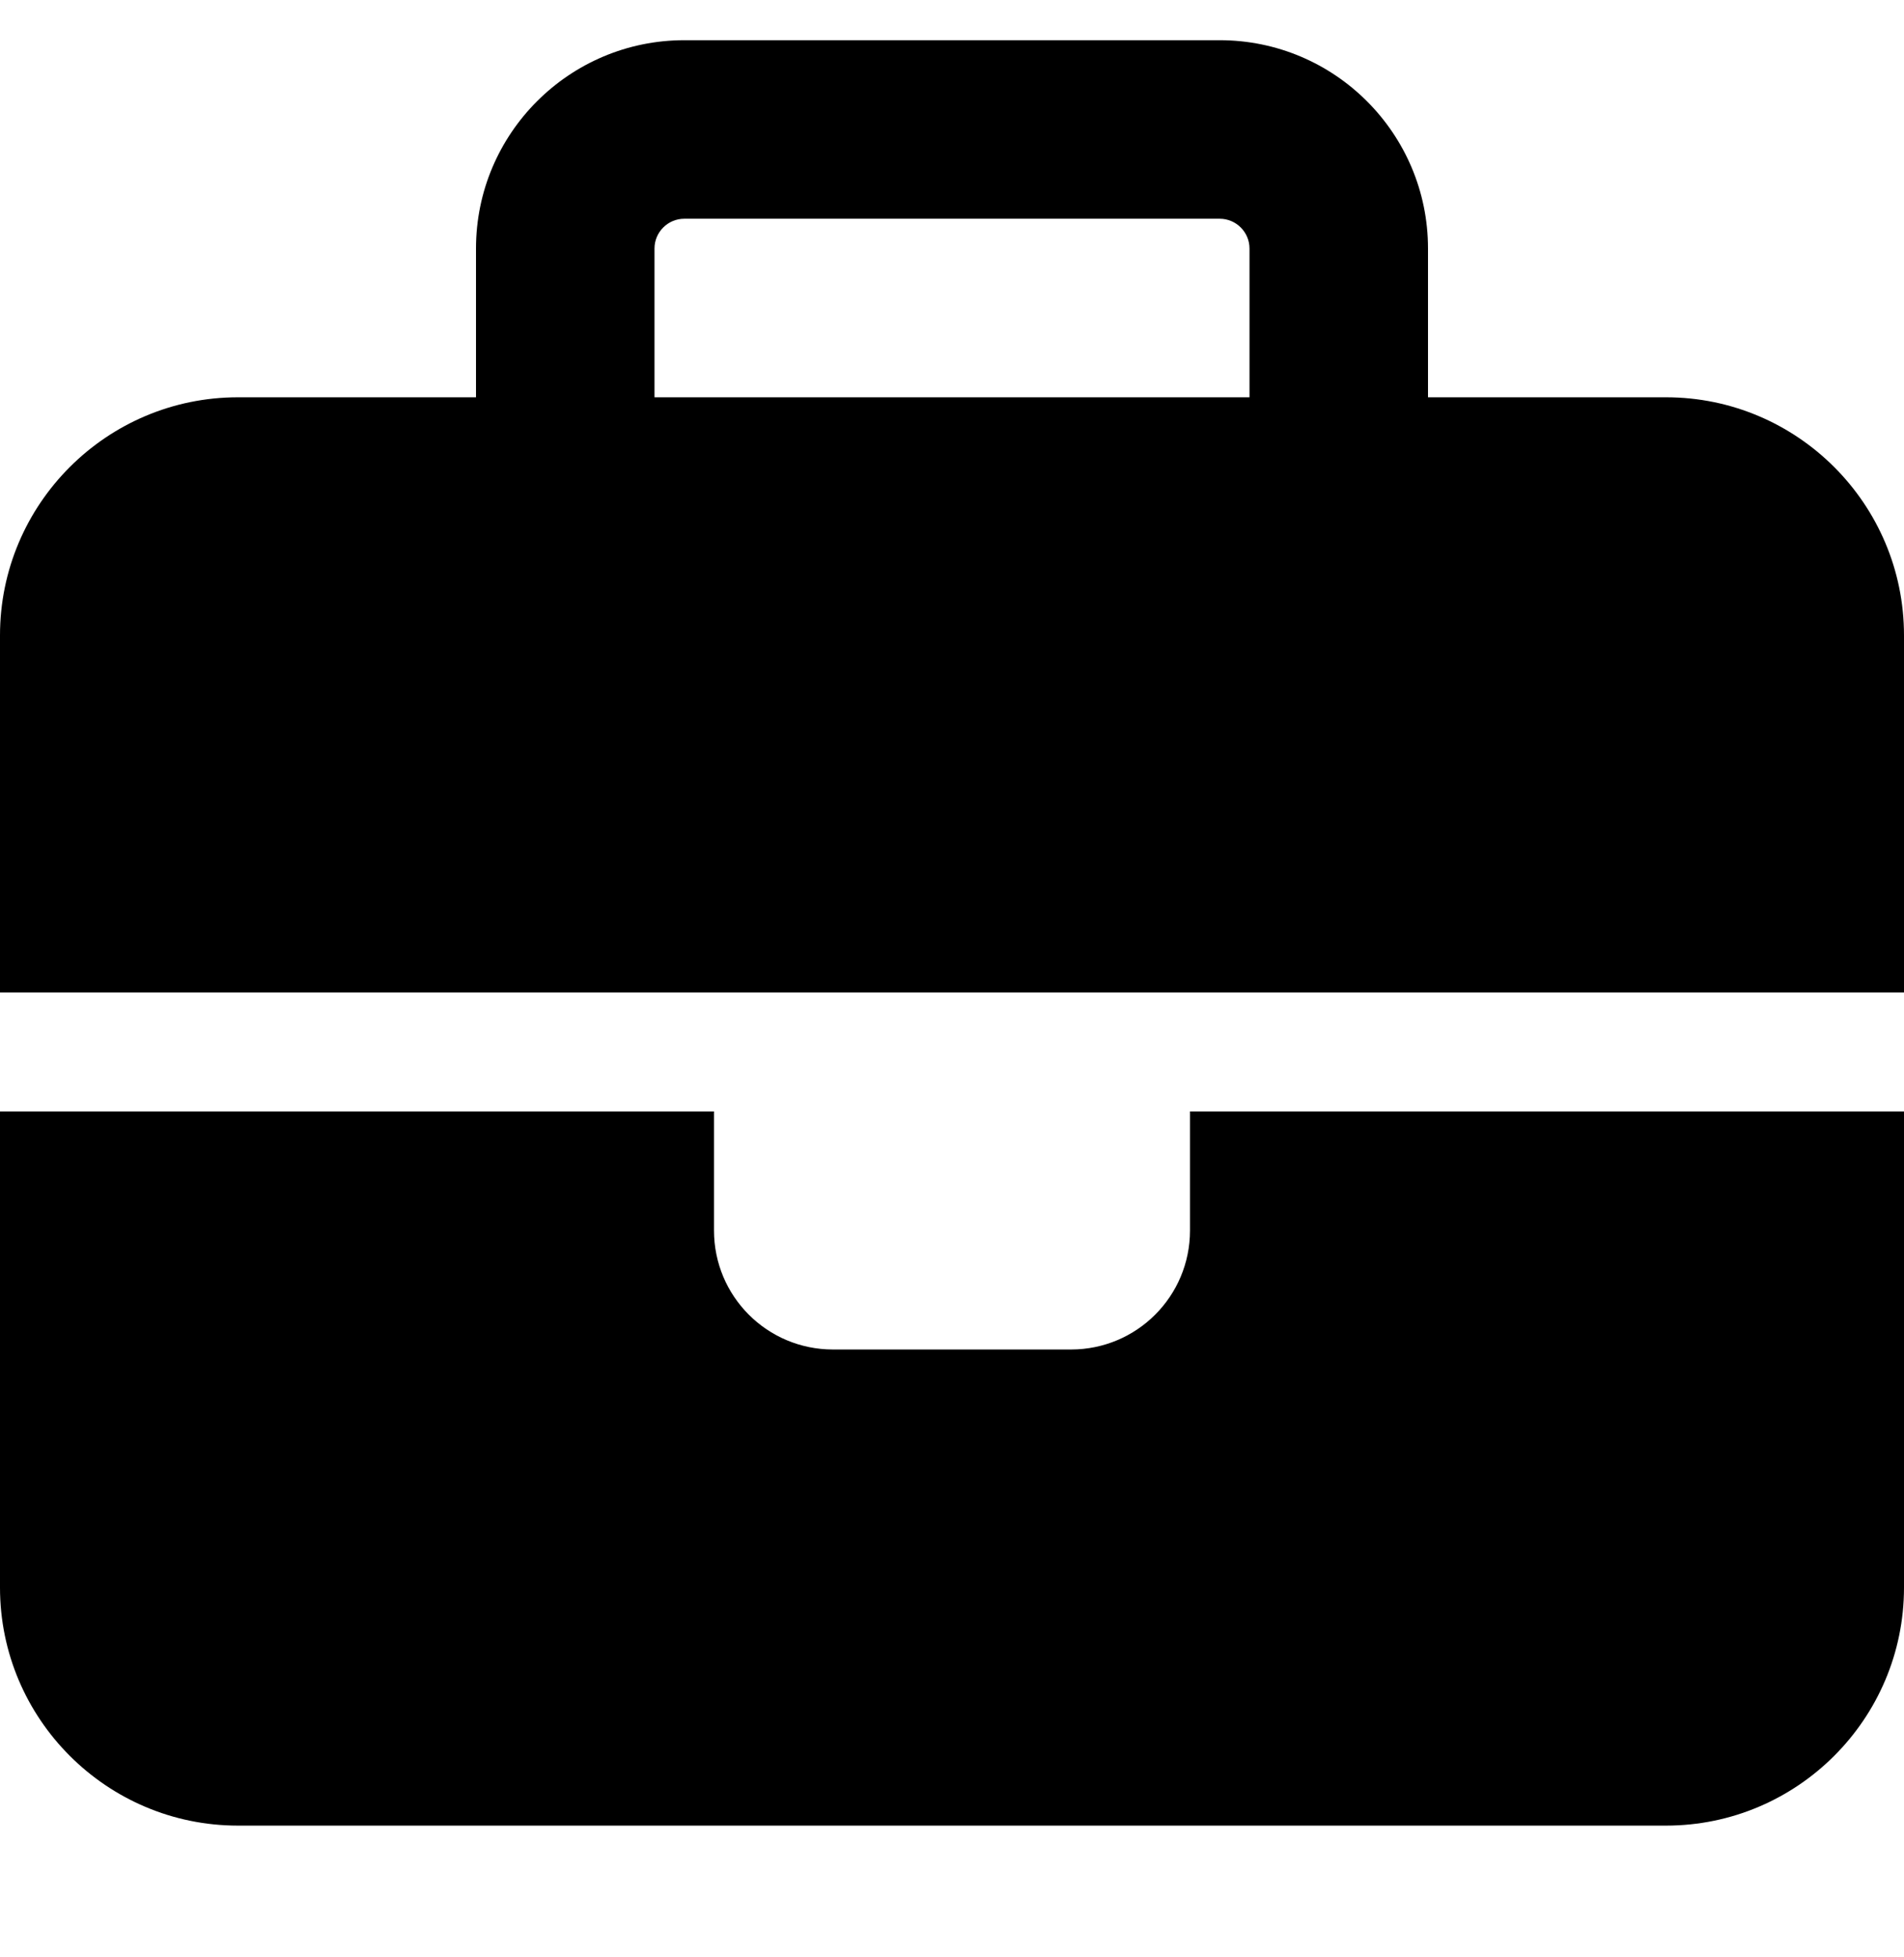 <?xml version="1.0" encoding="UTF-8"?> <svg xmlns="http://www.w3.org/2000/svg" width="36" height="37" viewBox="0 0 36 37" fill="none"><g clip-path="url(#clip0_1030_15673)"><path d="M12.938 4.135H23.062C23.372 4.135 23.625 4.388 23.625 4.697V7.51H12.375V4.697C12.375 4.388 12.628 4.135 12.938 4.135ZM9 4.697V7.51H4.5C2.018 7.51 0 9.528 0 12.01V18.76H13.5H22.5H36V12.01C36 9.528 33.982 7.51 31.5 7.51H27V4.697C27 2.525 25.235 0.76 23.062 0.76H12.938C10.765 0.76 9 2.525 9 4.697ZM36 21.01H22.5V23.26C22.5 24.504 21.494 25.51 20.25 25.51H15.75C14.505 25.51 13.5 24.504 13.5 23.26V21.01H0V30.01C0 32.492 2.018 34.51 4.5 34.51H31.5C33.982 34.51 36 32.492 36 30.01V21.01Z" fill="black"></path></g><defs><clipPath id="clip0_1030_15673"><rect width="36" height="36" fill="white" transform="translate(0 0.76)"></rect></clipPath></defs></svg> 